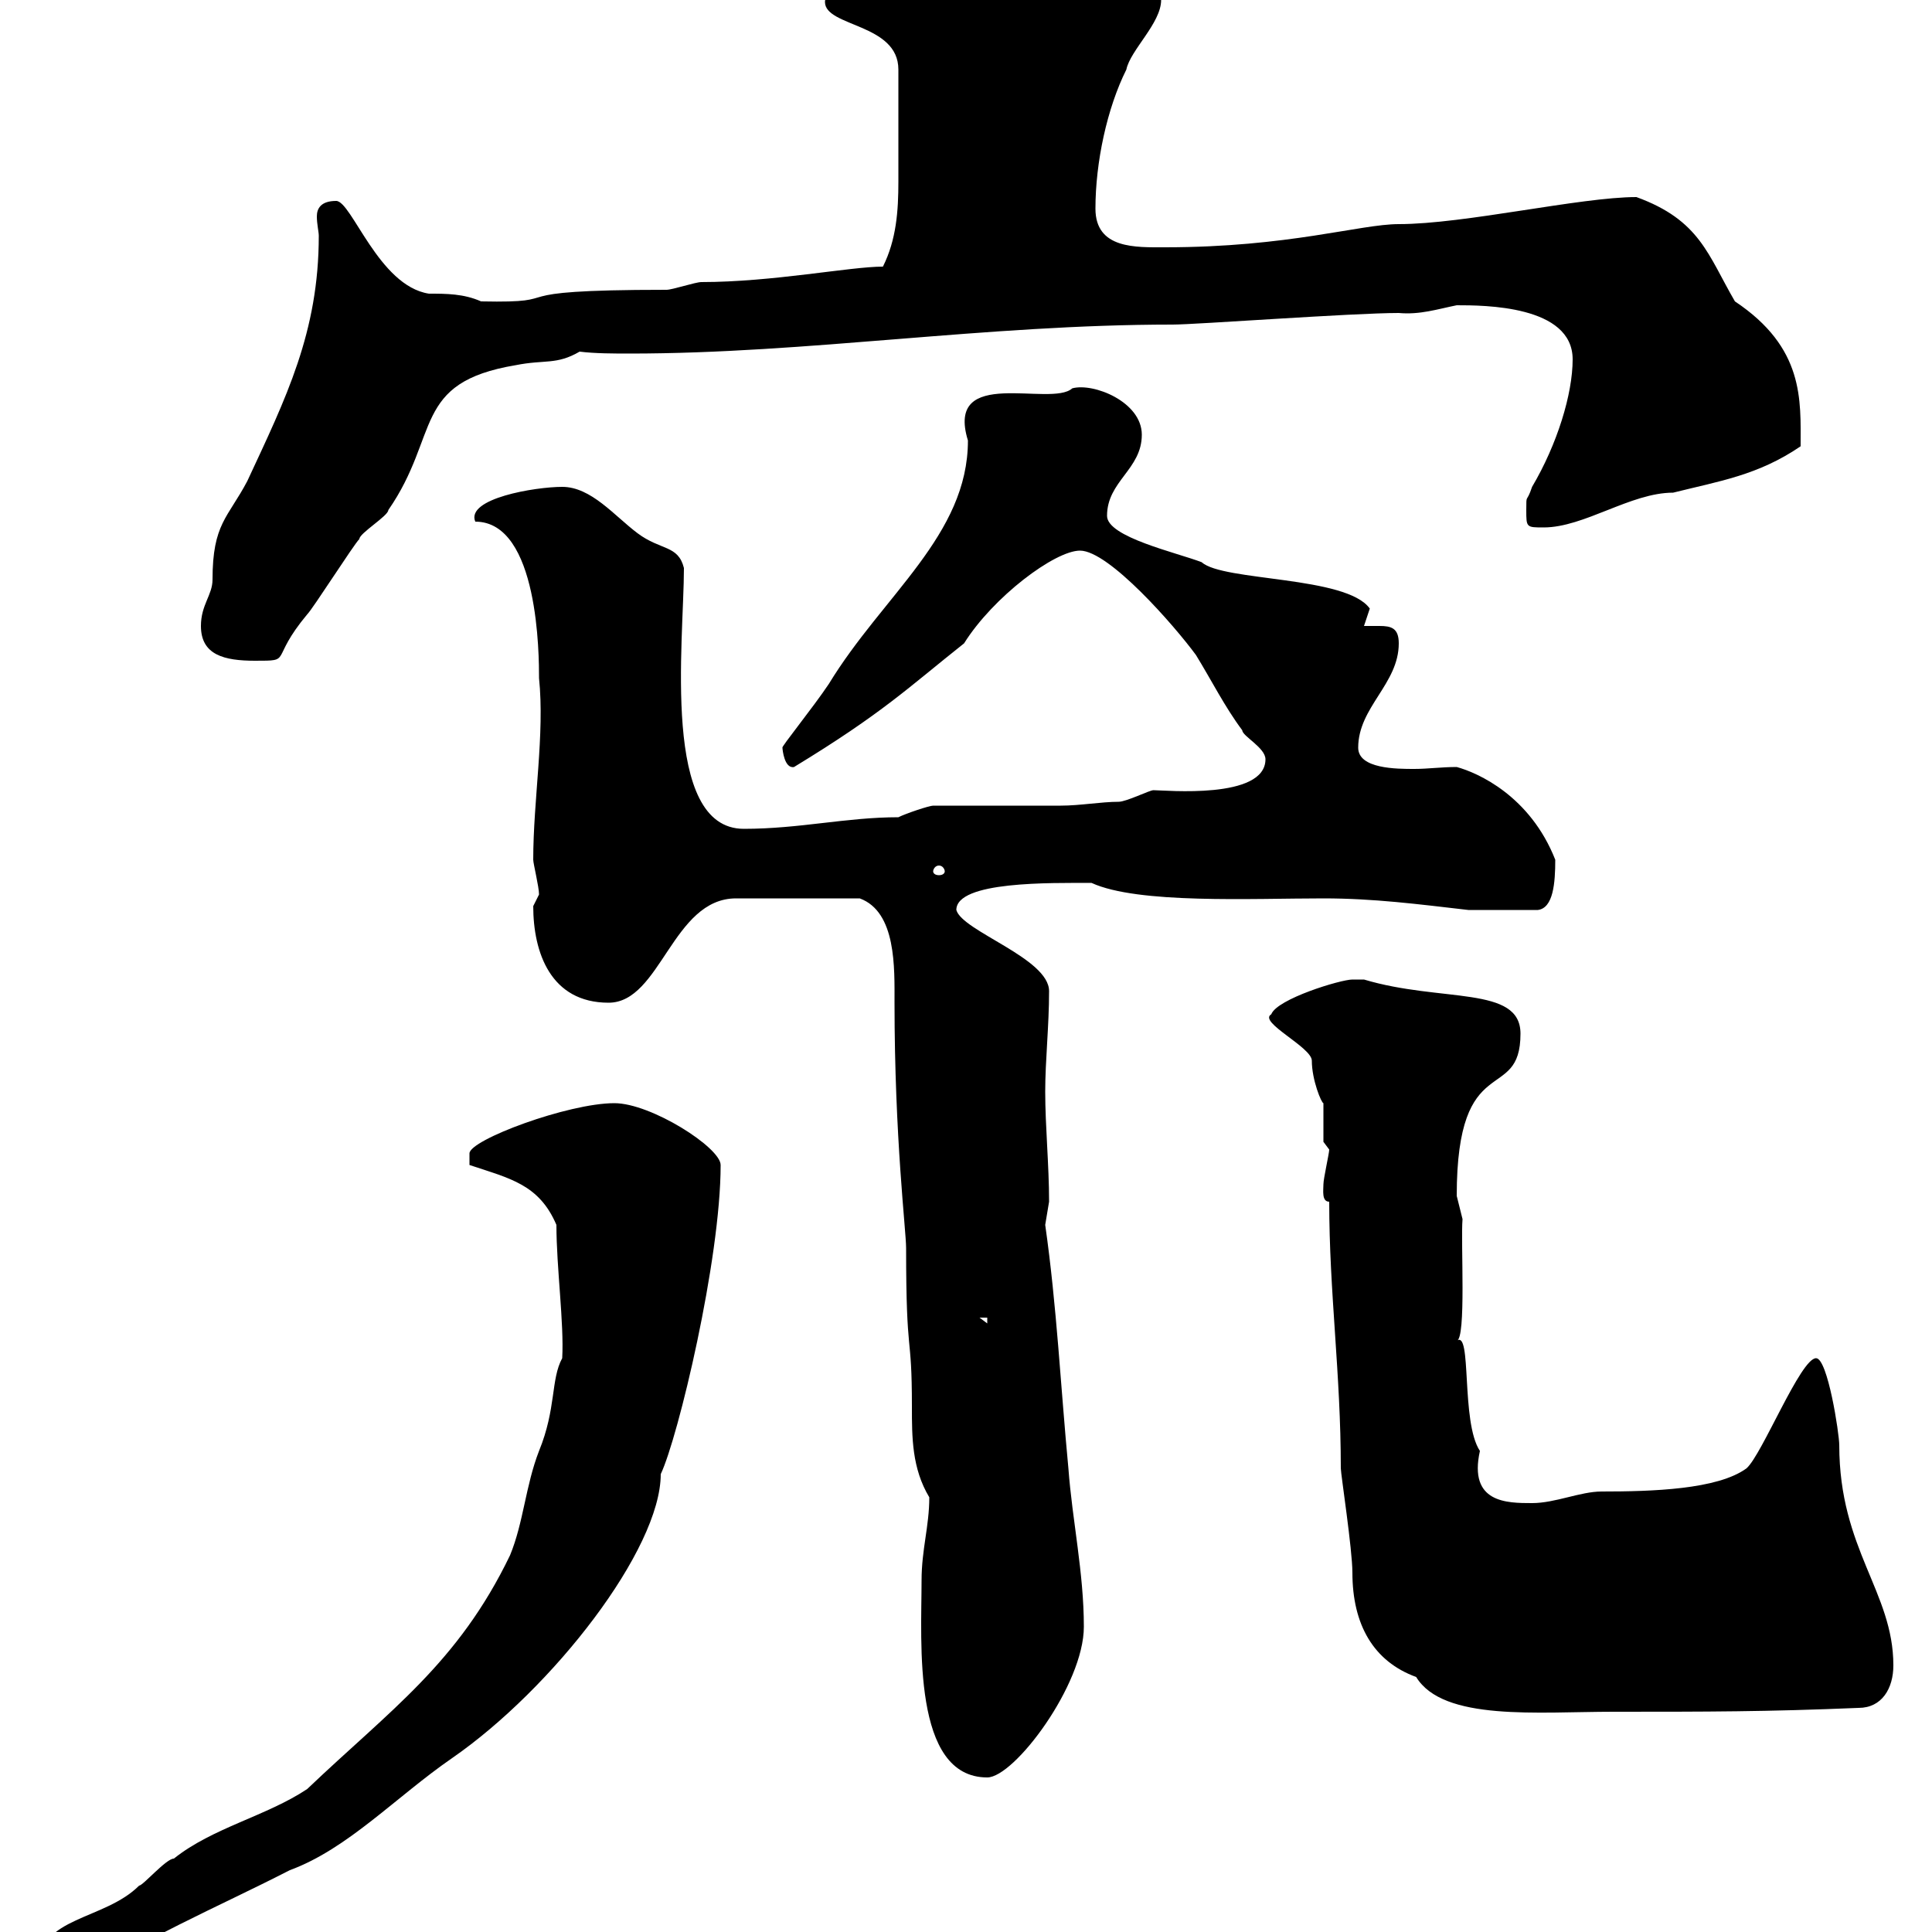 <svg xmlns="http://www.w3.org/2000/svg" xmlns:xlink="http://www.w3.org/1999/xlink" width="300" height="300"><path d="M6 305.40C6 307.80 9.60 308.70 11.40 308.40C22.20 300.90 33.30 296.40 45 290.40C54 287.10 61.50 279 70.20 273C85.80 262.20 102.60 240.60 102.60 228.90C105.30 223.20 111.90 195.60 111.90 180.90C111.90 178.20 101.10 171.30 95.40 171.30C88.20 171.30 72.90 177 72.90 179.10C72.90 180.30 72.90 180.90 72.90 180.90C79.20 183 83.70 183.90 86.40 190.20C86.40 196.80 87.60 205.50 87.30 210.90C85.50 214.20 86.40 218.70 83.70 225.30C81.60 230.70 81.30 236.40 79.20 241.50C71.10 258.30 60.60 265.50 47.70 277.80C41.40 282 33 283.80 27 288.60C25.80 288.60 22.20 292.80 21.60 292.80C16.20 298.20 6 297.60 6 305.40ZM143.10 245.40C143.10 255 141.60 276 153.30 276C157.50 276 168.30 261.60 168.30 252.60C168.30 244.20 166.50 236.10 165.90 228C164.70 215.40 164.10 202.80 162.30 190.20C162.30 190.20 162.90 186.60 162.90 186.60C162.90 180.90 162.30 174.90 162.30 169.50C162.30 164.70 162.90 159.30 162.90 153.90C162.90 148.80 149.40 144.60 148.50 141.30C148.50 136.80 163.20 137.10 169.50 137.10C176.70 140.40 194.40 139.50 205.50 139.50C213.30 139.50 220.20 140.40 228 141.30L238.80 141.30C241.20 141 241.50 137.10 241.50 133.50C237.60 123.60 229.50 120 226.20 119.10C223.80 119.10 221.70 119.40 219.60 119.40C216.90 119.40 210.90 119.40 210.90 116.10C210.90 109.80 217.20 106.20 217.20 99.90C217.20 97.50 216 97.20 214.20 97.20C213.30 97.20 212.70 97.20 211.80 97.20C211.80 97.20 212.70 94.50 212.70 94.50C209.10 89.40 189.90 90.30 186.60 87.30C182.70 85.80 171.90 83.40 171.90 80.10C171.90 74.70 177.30 72.90 177.30 67.50C177.30 62.40 169.80 59.40 166.50 60.30C163.20 63.30 146.70 56.70 150.30 68.40C150.30 83.10 137.10 92.40 128.70 106.20C126.30 109.80 121.20 116.10 121.50 116.10C121.50 116.40 121.80 119.40 123.30 119.10C137.10 110.70 141 106.80 149.70 99.90C154.20 92.70 163.80 85.50 167.70 85.50C172.20 85.50 182.40 97.20 185.70 101.70C188.10 105.60 190.20 109.80 192.90 113.40C192.90 114.30 196.50 116.10 196.50 117.90C196.50 124.20 180.90 122.70 179.10 122.70C178.50 122.70 174.90 124.50 173.70 124.50C171 124.50 167.70 125.10 164.70 125.10L144.90 125.10C144.30 125.10 140.70 126.30 139.50 126.90C131.40 126.90 124.20 128.70 115.50 128.70C102.60 128.70 106.20 99.60 106.20 88.20C105.30 84.60 102.60 85.50 99 82.80C95.40 80.10 91.80 75.60 87.30 75.60C83.10 75.60 72.30 77.40 73.80 81C83.70 81 83.70 102 83.70 105.30C84.60 114 82.80 124.20 82.80 133.50C82.80 134.10 83.70 137.70 83.70 138.90C83.70 138.90 82.80 140.70 82.80 140.70C82.80 147.90 85.50 155.70 94.50 155.70C102.60 155.70 104.40 139.50 114.30 139.50L133.50 139.50C139.20 141.60 138.90 150.30 138.90 155.70C138.90 176.70 140.70 191.10 140.70 193.80C140.70 211.50 141.60 206.40 141.60 218.40C141.60 223.20 141.60 228 144.30 232.50C144.30 237 143.10 240.60 143.10 245.40ZM206.40 186.60C206.40 200.70 208.20 213.30 208.20 228C208.20 228.90 210 240.60 210 244.20C210 252.30 213.30 258 219.90 260.40C224.10 267.30 238.80 265.80 250.50 265.80C265.20 265.80 274.20 265.80 288.60 265.20C292.20 265.20 294 262.20 294 258.60C294 247.20 285.60 240.60 285.60 224.40C285.60 222.60 283.80 210.90 282 210.90C279.60 210.90 273.60 225.90 271.20 228C266.70 231.30 256.50 231.60 248.70 231.60C245.40 231.60 241.50 233.40 237.90 233.40C234 233.40 228 233.40 229.80 225.30C226.80 220.80 228.60 206.40 226.20 208.20C227.70 207.90 226.80 192.90 227.10 189.30C227.10 189.30 226.20 185.70 226.20 185.70C226.20 162.60 236.10 171.60 236.10 160.50C236.10 153 223.80 155.70 211.80 152.10C211.80 152.10 210.90 152.10 210 152.10C208.20 152.10 198.30 155.10 197.40 157.50C195.30 158.70 203.70 162.60 203.70 164.70C203.70 167.70 205.20 171.30 205.50 171.30L205.50 177.30L206.40 178.50C206.40 179.10 205.50 183 205.50 183.90C205.50 184.80 205.20 186.60 206.40 186.60ZM152.10 204.60L153.30 204.60L153.30 205.50ZM146.70 135.30C146.70 135.60 146.40 135.90 145.80 135.90C145.20 135.90 144.90 135.60 144.90 135.30C144.90 135 145.20 134.40 145.80 134.40C146.40 134.40 146.70 135 146.70 135.30ZM31.20 97.20C31.20 101.70 34.80 102.60 39.60 102.60C45.60 102.60 41.70 102.60 47.70 95.40C48.60 94.50 54.90 84.60 55.80 83.70C55.80 82.80 60.30 80.10 60.30 79.20C68.40 67.50 63.90 59.40 80.10 56.70C84.60 55.80 86.40 56.70 90 54.60C92.40 54.90 95.40 54.90 97.80 54.90C125.40 54.90 153 50.40 182.10 50.40C185.70 50.40 210 48.60 217.20 48.60C220.50 48.90 223.20 48 226.20 47.40C230.40 47.40 244.20 47.40 244.20 55.80C244.20 61.20 241.80 69 237.90 75.60C237 78.30 237 76.50 237 79.20C237 81.90 237 81.90 239.70 81.90C246 81.90 253.20 76.50 259.80 76.50C267 74.70 273 73.80 279.60 69.30C279.60 62.10 280.20 54 269.40 46.80C265.20 39.60 264 34.20 254.10 30.60C245.40 30.60 227.40 34.80 217.20 34.80C211.20 34.80 200.10 38.40 180.90 38.40C176.40 38.40 170.10 38.70 170.10 32.40C170.10 25.20 171.90 16.80 174.90 10.80C175.50 7.80 180.30 3.60 180.30 0C180.30-2.40 167.40-4.80 164.10-4.80C158.70-5.40 152.10-8.40 146.70-8.40C144.30-8.40 128.10-3.30 128.10 0.30C128.10 4.20 139.50 3.60 139.50 10.80C139.50 17.10 139.50 22.50 139.50 28.20C139.50 32.70 139.20 37.20 137.10 41.40C132 41.40 120 43.80 108.90 43.80C108 43.80 104.40 45 103.50 45C75.60 45 89.40 47.10 74.70 46.80C72 45.60 69.30 45.60 66.60 45.60C58.80 44.40 54.60 31.20 52.20 31.20C49.80 31.20 49.20 32.40 49.20 33.60C49.20 34.80 49.50 36 49.50 36.60C49.50 51.60 44.40 61.80 38.40 74.70C35.40 80.40 33 81.30 33 90C33 92.40 31.20 93.90 31.20 97.20Z"/></svg>